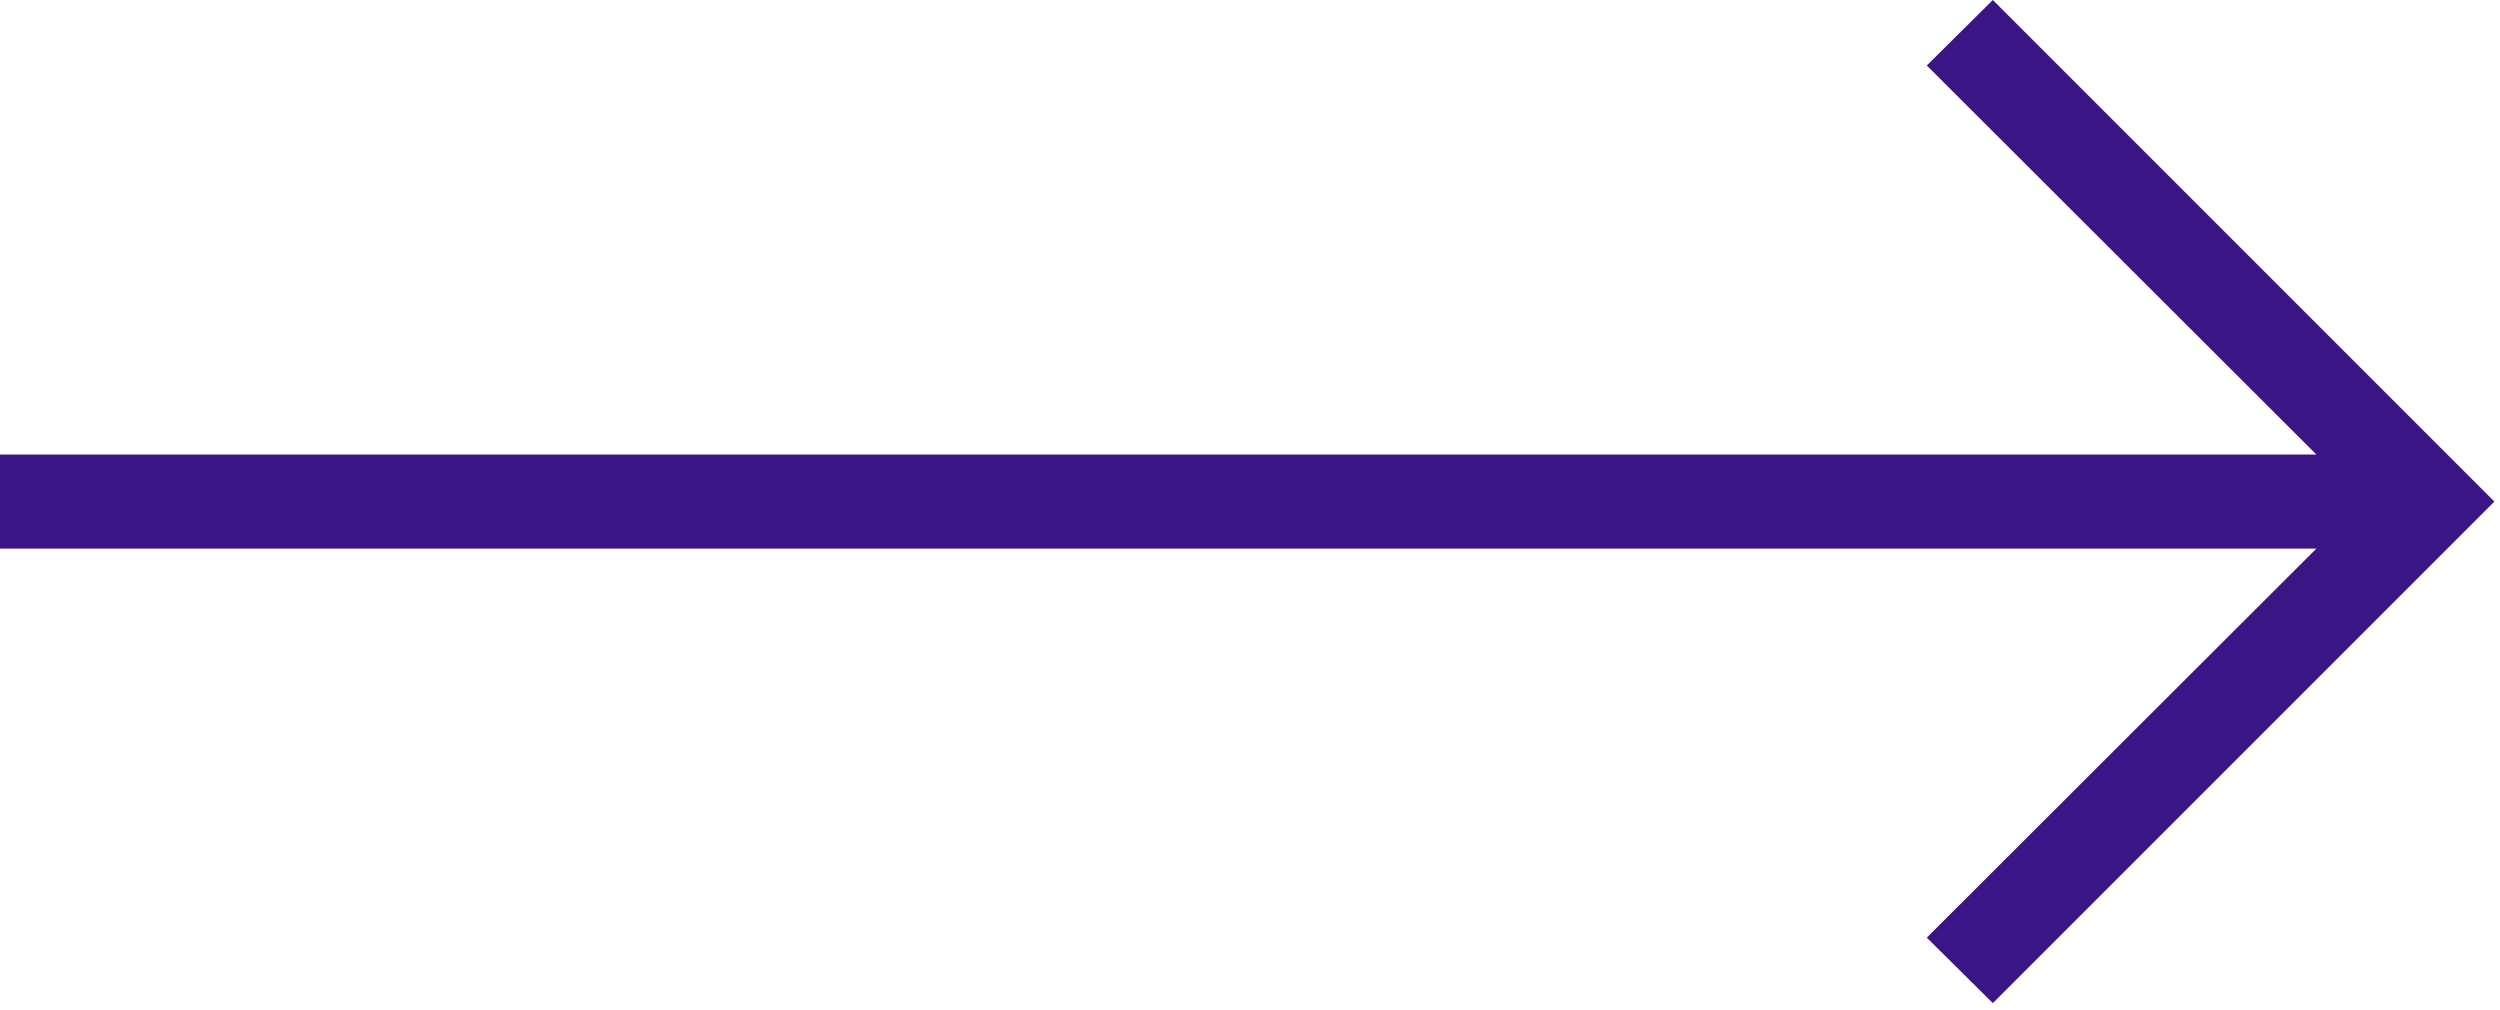 <?xml version="1.0" encoding="UTF-8"?> <svg xmlns="http://www.w3.org/2000/svg" width="203" height="82" viewBox="0 0 203 82" fill="none"> <path d="M161.818 81.454L156.455 76.136L188.091 44.545H0V36.909H188.091L156.455 5.318L161.818 0L202.545 40.727L161.818 81.454Z" fill="#3B1585"></path> </svg> 